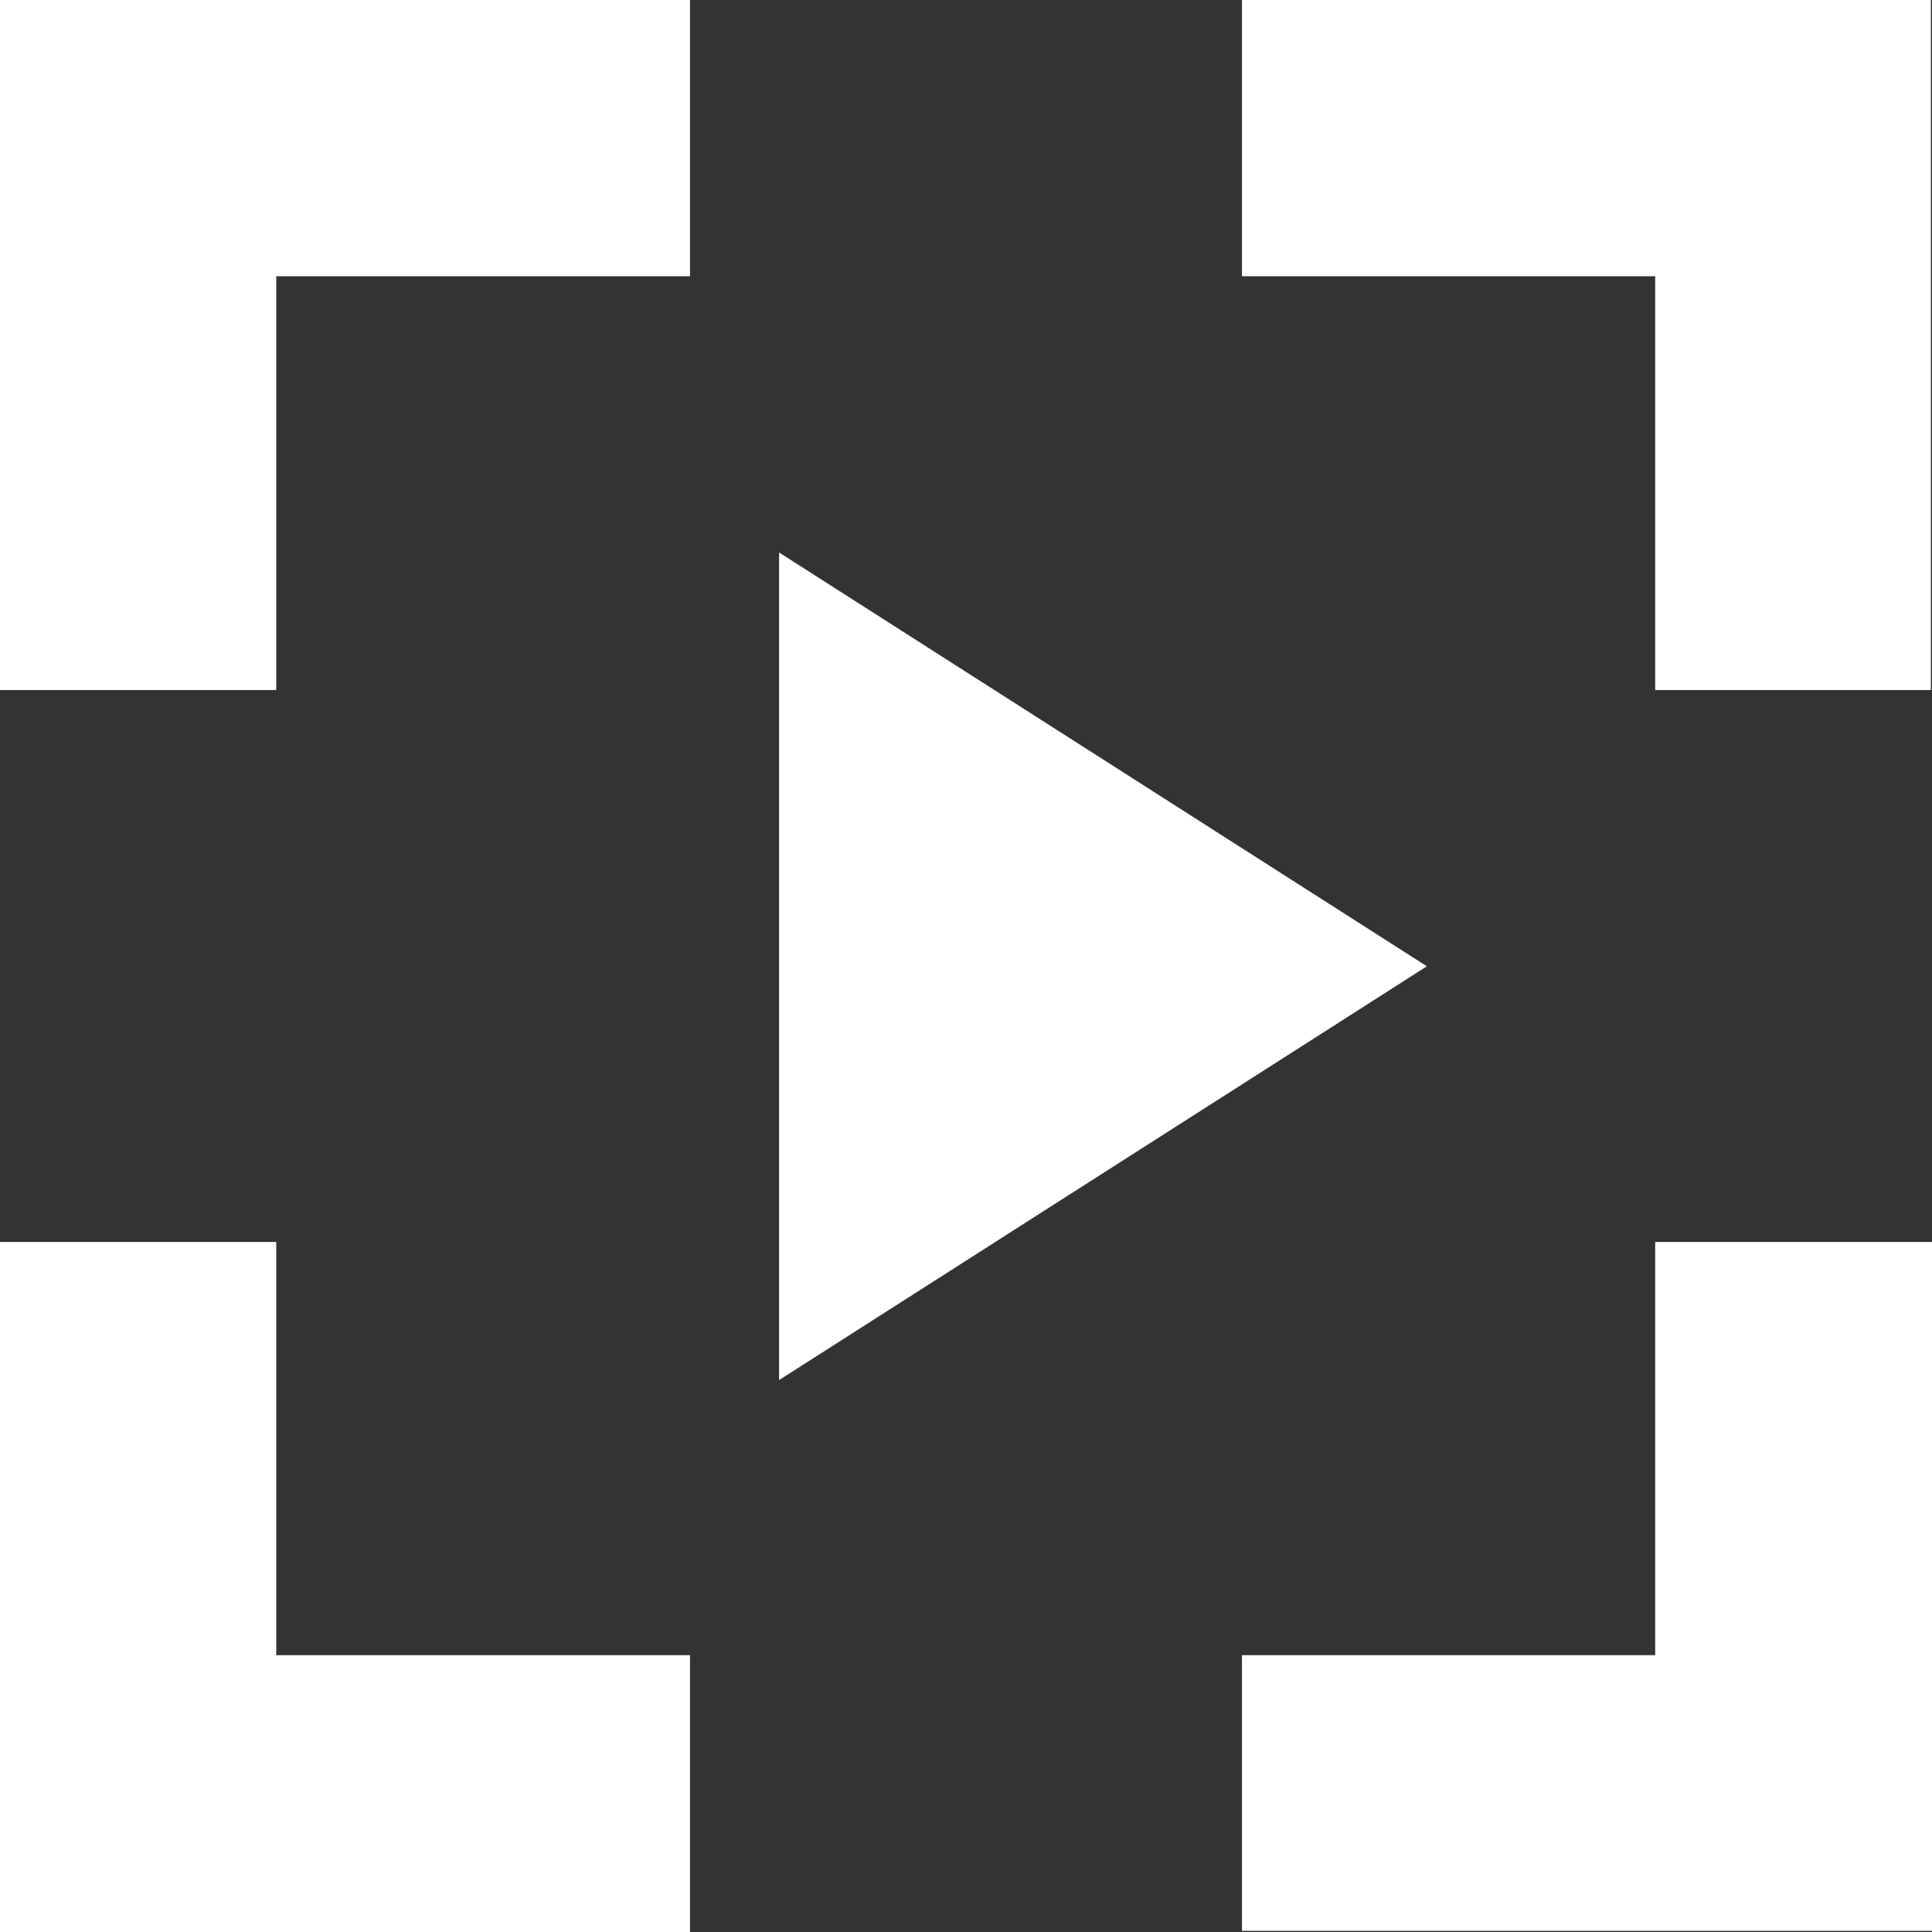 <svg xmlns="http://www.w3.org/2000/svg" viewBox="0 0 33.85 33.85" class="jonnitto-prettyembed-button jonnitto-prettyembed-button--play"><rect x="0" y="0" width="33.85" height="33.85" fill="#333333" stroke="none"/><defs><style>.cls-1{fill:#fff;}</style></defs><g id="Calque_2" data-name="Calque 2"><g id="news"><path class="cls-1" d="M4.84,21.76H0V33.85H12.09V29H4.84ZM0,12.09H4.84V4.84h7.25V0H0ZM29,29H21.76v4.83H33.85V21.76H29ZM21.76,0V4.84H29v7.25h4.83V0Z"/><path class="cls-1" d="M13.65,9.68v14.5L25,16.93Z"/></g></g></svg>

